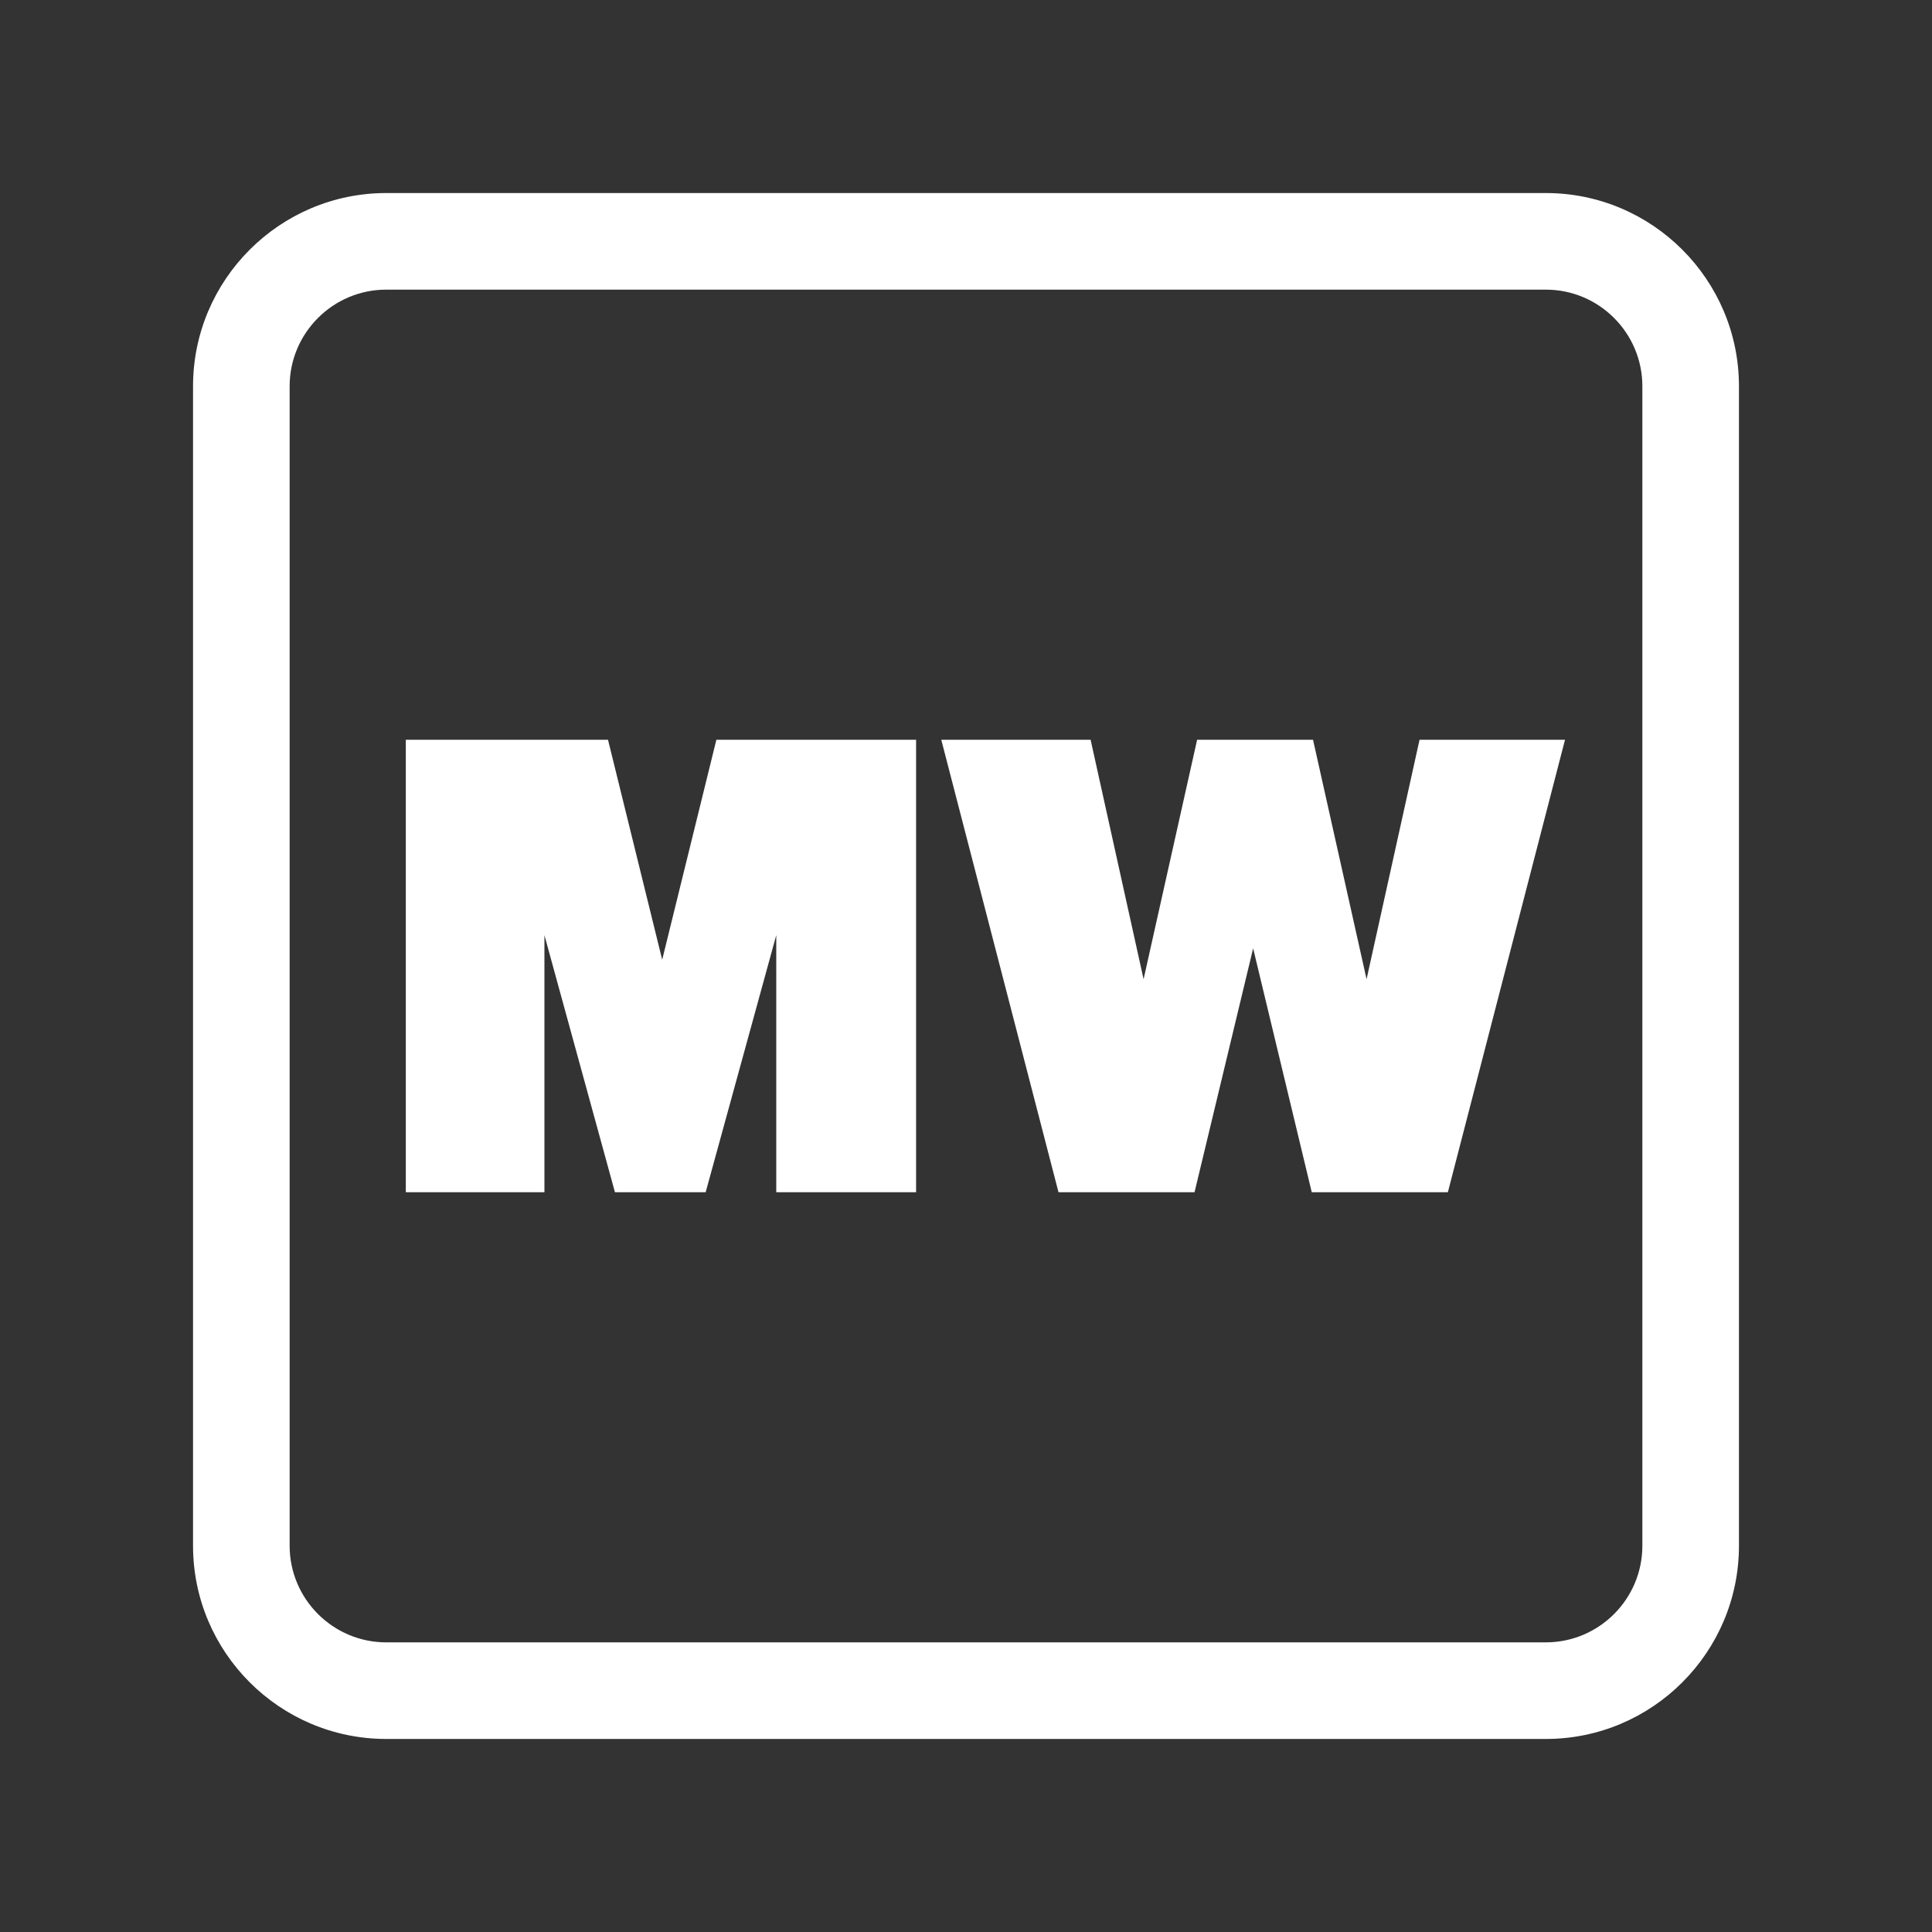 <?xml version="1.0" encoding="UTF-8"?>
<svg xmlns="http://www.w3.org/2000/svg" width="24" height="24" viewBox="0 0 24 24" fill="none">
  <rect x="0" y="0" width="24" height="24" fill="#333333" stroke="none"/>
  <path d="M19.203 21.602H4.798C3.475 21.602 2.398 20.526 2.398 19.202V4.798C2.398 3.475 3.475 2.398 4.798 2.398H19.203C20.526 2.398 21.602 3.475 21.602 4.798V19.202C21.602 20.526 20.526 21.602 19.203 21.602ZM4.798 3.598C4.137 3.598 3.598 4.136 3.598 4.798V19.202C3.598 19.864 4.137 20.402 4.798 20.402H19.203C19.864 20.402 20.402 19.864 20.402 19.202V4.798C20.402 4.136 19.864 3.598 19.203 3.598H4.798V3.598Z" fill="white"></path>
  <path d="M7.639 14.81L6.763 11.617V14.81H5.041V9.19H7.553L8.226 11.922L8.899 9.19H11.38V14.81H9.643V11.617L8.766 14.81H7.639V14.81Z" fill="white"></path>
  <path d="M16.311 9.19L16.976 12.164L17.634 9.19H19.441L17.986 14.81H16.295L15.567 11.781L14.839 14.81H13.149L11.693 9.19H13.548L14.206 12.164L14.871 9.19H16.311Z" fill="white"></path>
</svg>
